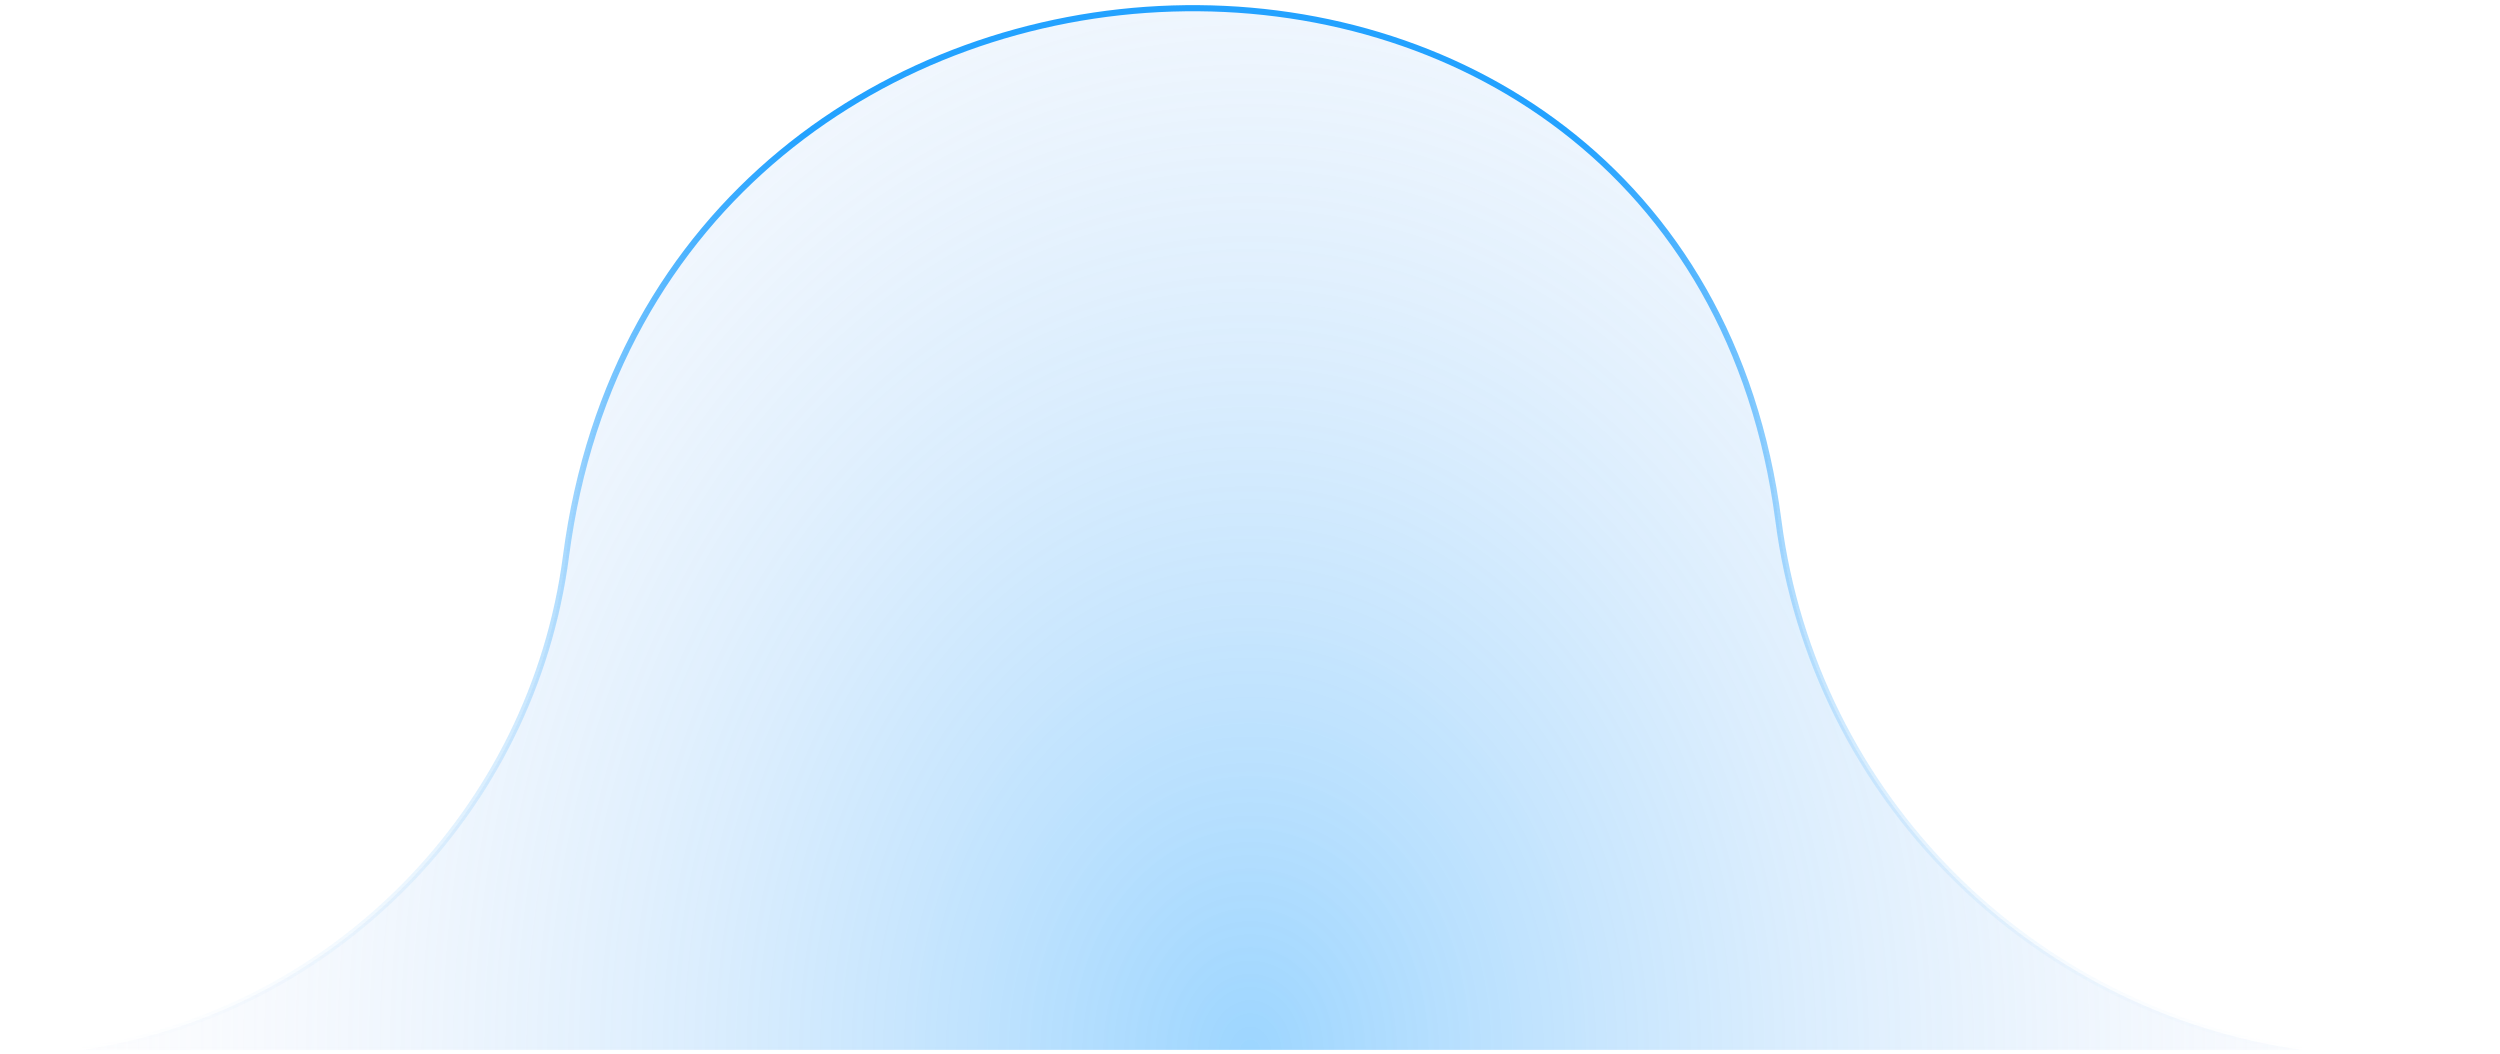 <svg width="408" height="172" viewBox="0 0 408 172" fill="none" xmlns="http://www.w3.org/2000/svg">
<g style="mix-blend-mode:plus-darker">
<path d="M375.586 171.335H13.56C54.221 165.292 86.932 132.508 92.374 90.743C99.886 33.084 145.587 2.821 191.322 1.389C237.051 -0.044 282.729 27.345 290.239 84.988C296.127 130.184 331.55 165.085 375.586 171.335Z" fill="url(#paint0_radial_829_5083)" fill-opacity="0.5"/>
<path d="M375.586 171.335H13.56C54.221 165.292 86.932 132.508 92.374 90.743C99.886 33.084 145.587 2.821 191.322 1.389C237.051 -0.044 282.729 27.345 290.239 84.988C296.127 130.184 331.55 165.085 375.586 171.335Z" stroke="url(#paint1_linear_829_5083)"/>
</g>
<defs>
<radialGradient id="paint0_radial_829_5083" cx="0" cy="0" r="1" gradientUnits="userSpaceOnUse" gradientTransform="translate(204 171.835) rotate(-90) scale(274.236 217.528)">
<stop stop-color="#3AACFF"/>
<stop offset="1" stop-color="#EDE4F3" stop-opacity="0"/>
</radialGradient>
<linearGradient id="paint1_linear_829_5083" x1="204" y1="21.98" x2="204" y2="171.835" gradientUnits="userSpaceOnUse">
<stop stop-color="#23A2FF"/>
<stop offset="1" stop-color="#AFD9FC" stop-opacity="0"/>
</linearGradient>
</defs>
</svg>

